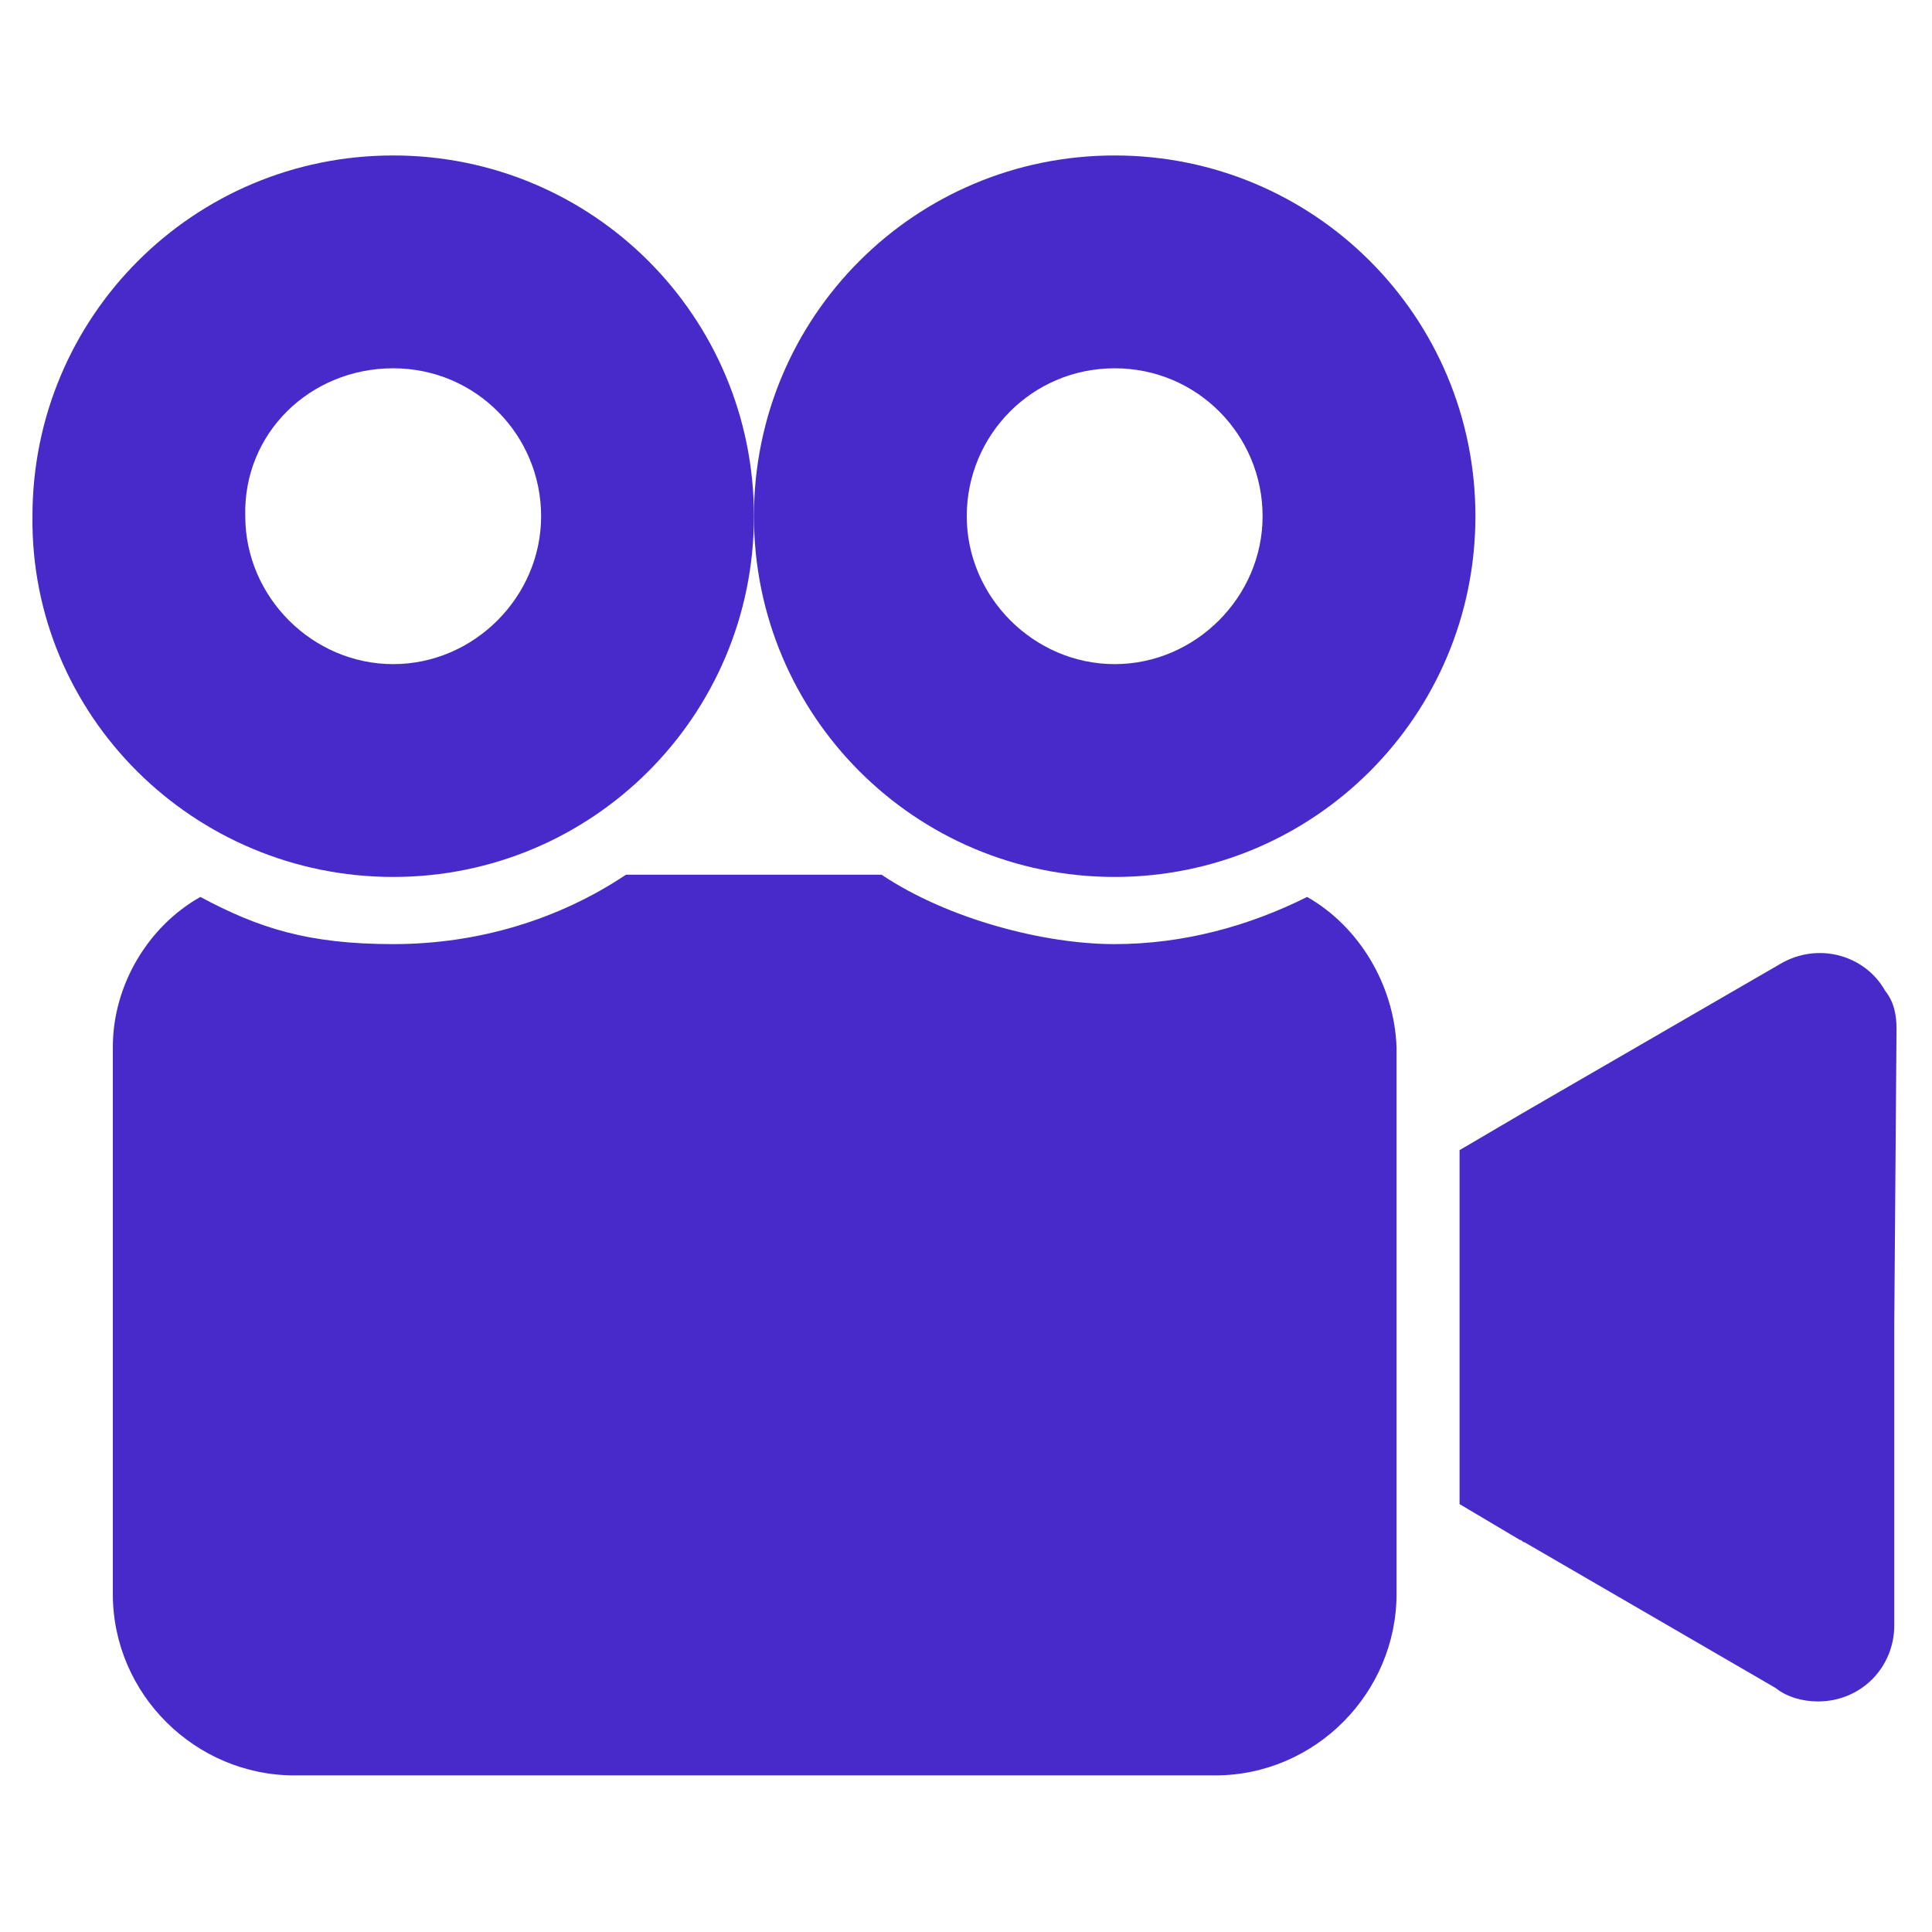 <svg xmlns="http://www.w3.org/2000/svg" viewBox="0 0 512 512"><defs><style>      .st0 {        fill-rule: evenodd;      }      .st0, .st1 {        fill: #4829c9;      }      .st2 {        display: none;      }    </style></defs><g id="Capa_1" class="st2"><g><path class="st1" d="M145.4,474.7l37.1,37.1h-74.2l37.1-37.1Z"></path><path class="st1" d="M192.5,377.6c20.8-9.2,35.9-27,41.7-48.5,6.9,1.4,14,2.2,21.3,2.2s14.4-.8,21.3-2.2c5.8,21.5,21,39.4,41.7,48.5-14,20.6-37.3,33.3-63,33.3s-49.1-12.7-63-33.3h0Z"></path><path class="st1" d="M255.6,301.2c-41.3,0-75-33.6-75-74.9v-66.4c5.7.7,11.5,1.1,17.3,1.1,35.5,0,69.3-13.4,95.1-37.1,10.8,11,23.5,19.9,37.6,26.2v76.3c0,41.3-33.6,74.9-75,74.9h0Z"></path><path class="st1" d="M365.8,474.7l37.1,37.1h-74.2l37.1-37.1Z"></path><path class="st1" d="M54,270.5l14.7-107.6C81.4,69.9,161.7-.2,255.6-.2s174.2,70.1,186.9,163.1l14.7,107.6c5.6,41.3-14.3,82.2-49.8,103.4l-71.6-21.9c-15.8-4.8-27.3-17.7-30.6-33.3,32.9-17.7,55.3-52.5,55.3-92.4v-97.1l-10.1-3.5c-18-6.3-33.4-17.7-44.7-33.1l-11.3-15.4-12.3,14.6c-21,24.9-51.7,39.2-84.3,39.2s-19.2-1.2-28.5-3.7l-18.9-5v104.1c0,39.9,22.4,74.6,55.3,92.4-3.3,15.7-14.7,28.5-30.6,33.3l-71.6,21.9c-35.5-21.2-55.4-62.1-49.8-103.4h0Z"></path><path class="st1" d="M511.6,479.7v32.2h-66.3l-79.5-79.5-79.5,79.5h-61.4l-79.5-79.5-79.5,79.5H-.4v-32.2c0-25.4,16.3-47.4,40.6-54.9l123-37.7c18.7,33.1,53.6,53.8,92.4,53.8s73.7-20.7,92.4-53.8l123,37.7c24.3,7.4,40.6,29.5,40.6,54.9Z"></path></g></g><g id="Layer_2" class="st2"><g><path class="st1" d="M478.2,99.5h-37.3c4.9-7.8,8.2-16.5,9.1-25.7,3-29.5-12.6-56-39.1-67.7-24.3-10.8-51.7-6.4-71.3,11.5l-47.1,42.7c-9.2-10-22.3-16.3-37-16.3s-27.8,6.3-37,16.4l-47.1-42.7C151.7-.3,124.4-4.7,100.1,6.1c-26.5,11.7-42,38.2-39,67.7.9,9.2,4.2,18,9.1,25.7h-37.2C14.5,99.5-.4,114.5-.4,132.9v50.1c0,9.2,7.5,16.7,16.7,16.7h478.6c9.2,0,16.7-7.5,16.7-16.7v-50.1c0-18.4-14.9-33.4-33.4-33.4ZM205.5,94v5.6h-78.5c-20.8,0-37.1-19.3-31.9-41,2.3-9.5,9.2-17.6,18-21.7,12.2-5.6,25.7-3.8,36,5.4l56.5,51.2c0,.2,0,.3,0,.5ZM416.9,69.4c-1.2,17.4-16.9,30.2-34.3,30.2h-76.9v-5.6c0-.2,0-.4,0-.6,12.8-11.6,40.5-36.7,55.6-50.4,8.6-7.8,20.5-11.4,31.6-8.1,15.9,4.7,25.2,18.2,24,34.4Z"></path><path class="st1" d="M33,233.1v244.9c0,18.4,14.9,33.4,33.4,33.4h155.8V233.1H33Z"></path><path class="st1" d="M289,233.1v278.3h155.8c18.4,0,33.4-14.9,33.4-33.4v-244.9h-189.2Z"></path></g></g><g id="Layer_3" class="st2"><path class="st1" d="M148.1,291.6v161.2c0,29.6-24.1,53.7-53.7,53.7h-35.8c-29.6,0-53.7-24.1-53.7-53.7v-161.2c0-29.6,24.1-53.7,53.7-53.7h35.8c29.6,0,53.7,24.1,53.7,53.7ZM255.6,94.6c0,9.9,8,17.9,17.9,17.9s17.9-8,17.9-17.9V22.9c0-9.9-8-17.9-17.9-17.9h-71.7c-9.9,0-17.9,8-17.9,17.9s8,17.9,17.9,17.9h26.5c-26.6,24.3-56.3,45.8-88.8,63.6-37.6,20.6-78.3,36.2-121,46.4-9.6,2.3-15.6,12-13.2,21.6,2,8.2,9.3,13.7,17.4,13.7s2.8-.2,4.2-.5c45.8-11,89.4-27.8,129.8-49.8,36.3-19.9,69.4-44,98.9-71.5v30.2ZM452.6,5h-35.8c-29.6,0-53.7,24.1-53.7,53.7v394.1c0,29.6,24.1,53.7,53.7,53.7h35.8c29.6,0,53.7-24.1,53.7-53.7V58.8c0-29.6-24.1-53.7-53.7-53.7ZM273.5,148.3h-35.8c-29.6,0-53.7,24.1-53.7,53.7v250.8c0,29.6,24.1,53.7,53.7,53.7h35.8c29.6,0,53.7-24.1,53.7-53.7v-250.8c0-29.6-24.1-53.7-53.7-53.7Z"></path></g><g id="Layer_4" class="st2"><path class="st0" d="M104.5,37.3c23.9,0,43.3,13.6,43.3,45s-19.4,56.9-43.3,56.9-43.3-25.5-43.3-56.9c0-31.4,19.4-45,43.3-45ZM46.6,455.7c0,5.7,4.7,10.4,10.4,10.4h37.6s0-124.2,0-124.2c0-4.6,3.7-8.3,8.3-8.3s8.3,3.7,8.3,8.3v124.2h37.9c5.7,0,10.4-4.6,10.4-10.4l.5-257.5c24.2,0,64.2-23.7,89.8-47.6,12.3-11.5,48.8-51.9,27.2-64.5-10.7-6.2-18.4-3.9-24.3,2.1-24.4,24.7-51.4,62.6-92.2,62.6H57c-22.2,0-49.8,14.3-50,39.4l-.5,99.4c0,16.3,8.9,30.4,22.9,36.3v-123.1c0-4.6,3.7-8.3,8.3-8.3s8.3,3.7,8.3,8.3l.5,252.8ZM201.3,76.5c0-16.8,13.8-30.6,30.6-30.6h242.2c16.8,0,30.6,13.8,30.6,30.6v190.5c0,16.8-13.8,30.6-30.6,30.6h-112.8v108.7l54.9,53.9c3.3,3.2,3.3,8.4,0,11.7s-8.4,3.3-11.7,0l-51.6-50.7-51.6,50.7c-3.3,3.2-8.5,3.2-11.7,0s-3.2-8.5,0-11.7l54.9-53.9v-108.7h-112.8c-16.8,0-30.6-13.8-30.6-30.6v-63.5c23.5-11.1,49.2-29.3,67.2-48.3h175.2c4.6,0,8.3-3.7,8.3-8.3s-3.7-8.3-8.3-8.3h-161.2c7.2-9.6,14.5-21.3,16.8-33.1h144.4c4.6,0,8.3-3.7,8.3-8.3s-3.7-8.3-8.3-8.3h-145c-2.1-7-6.7-13-13.6-17-15.4-9-31.8-8.1-44.4,4.8-11.5,11.7-24.6,27.8-39.4,40.1v-40.2ZM443.7,238.1c4.6,0,8.3,3.7,8.3,8.3s-3.7,8.3-8.3,8.3h-181.6c-4.6,0-8.3-3.7-8.3-8.3s3.7-8.3,8.3-8.3h181.6ZM443.7,188.3c4.6,0,8.3,3.7,8.3,8.3s-3.7,8.3-8.3,8.3h-181.6c-4.6,0-8.3-3.7-8.3-8.3s3.7-8.3,8.3-8.3h181.6Z"></path></g><g id="Layer_5"><g><path class="st1" d="M499.6,262.6c-5.3-9.5-17.8-13.1-27.9-7.1l-67.7,39.2-17.2,10.1v93.8l16,9.5c.6,0,.6.6,1.2.6l66.5,38.6c3,2.4,7.1,3.6,11.3,3.6,11.3,0,20.2-8.9,20.2-20.2v-79.6l.6-78.4c0-3.6-.6-7.1-3-10.1Z"></path><path class="st1" d="M104.2,232.4c52.8,0,95.6-42.7,95.6-95.6s-42.7-95.6-95.6-95.6S8.6,83.9,8.6,136.8c-.6,52.8,42.7,95.6,95.6,95.6ZM104.2,97.6c22,0,39.2,17.8,39.2,39.2s-17.8,39.2-39.2,39.2-39.2-17.8-39.2-39.2c-.6-22,17.2-39.2,39.2-39.2Z"></path><path class="st1" d="M346.4,237.7c-15.4,7.7-32.7,12.5-51.1,12.5s-43.9-6.5-61.7-18.4h-67.7c-17.8,11.9-39.2,18.4-61.7,18.4s-35.6-4.2-51.1-12.5c-13.7,7.7-23.2,23.2-23.2,39.8v144.9c0,26.7,22,48.1,48.1,48.1h244c26.7,0,48.1-22,48.1-48.1v-144.9c-.6-16.6-10.1-32.1-23.7-39.8Z"></path><path class="st1" d="M295.4,232.4c52.8,0,95.6-42.7,95.6-95.6s-42.7-95.6-95.6-95.6-95.6,42.7-95.6,95.6c0,52.8,42.7,95.6,95.6,95.6ZM295.4,97.6c22,0,39.2,17.8,39.2,39.2s-17.8,39.2-39.2,39.2-39.2-17.8-39.2-39.2,17.2-39.2,39.2-39.2Z"></path></g></g></svg>